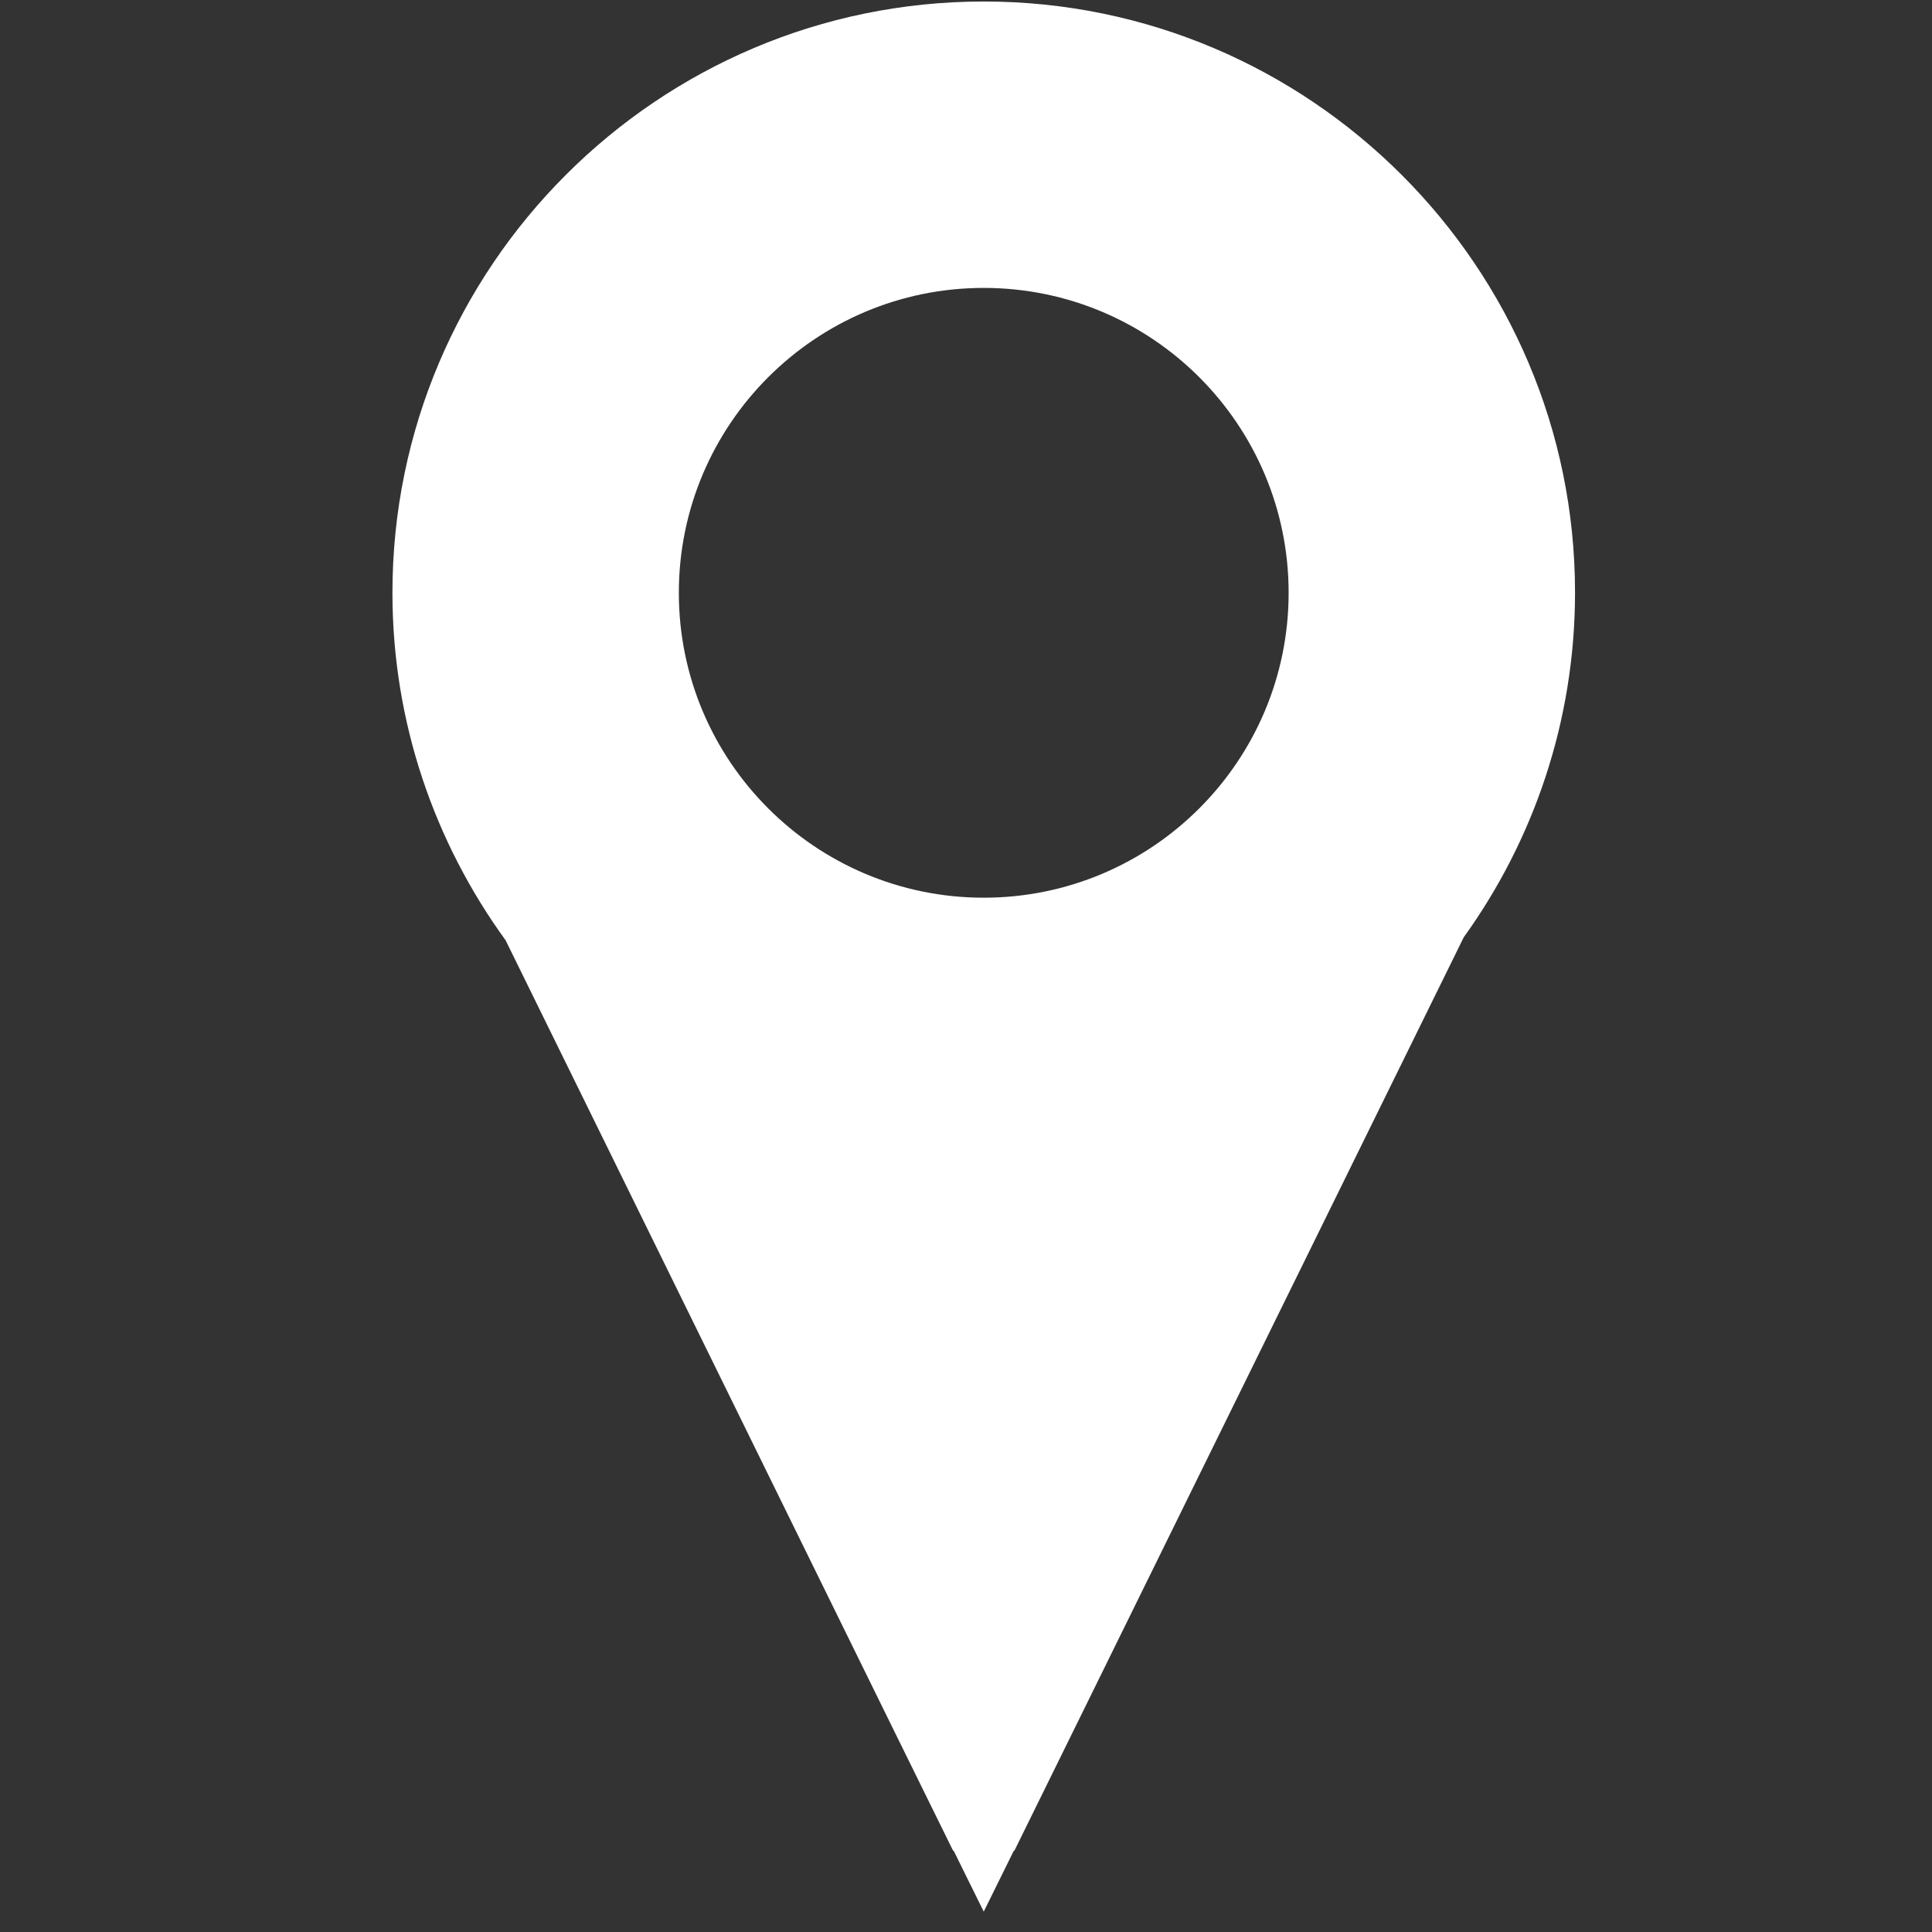 <?xml version="1.0" encoding="utf-8"?>
<!-- Generator: Adobe Illustrator 23.0.3, SVG Export Plug-In . SVG Version: 6.00 Build 0)  -->
<svg version="1.1" id="Layer_1" xmlns="http://www.w3.org/2000/svg" xmlns:xlink="http://www.w3.org/1999/xlink" x="0px" y="0px"
	 viewBox="0 0 512 512" style="enable-background:new 0 0 512 512;" xml:space="preserve">
<rect x="0" y="0" width="512" height="512" fill="#333333" stroke="none"/>
<style type="text/css">
	.st0{display:none;}
	.st1{display:inline;}
	.st2{fill:#000215;}
	.st3{display:inline;fill:#FFFF00;}
	.st4{fill:#FFFFFF;}
</style>
<g class="st0">
	<g class="st1">
		<path class="st2" d="M438.2,415.1l-25-46.9V252.5c0-71.6-48.1-132.1-113.6-151.1V43.6C299.6,19.6,280.1,0,256,0
			s-43.6,19.6-43.6,43.6v57.8c-65.5,19-113.6,79.5-113.6,151.1v115.8l-25,46.9c-4.8,9-4.5,19.7,0.7,28.4c5.3,8.8,14.5,14,24.7,14
			h99.2c1.7,30.3,26.9,54.4,57.6,54.4c30.7,0,55.9-24.1,57.6-54.4h99.2c10.2,0,19.5-5.2,24.7-14C442.7,434.8,443,424.2,438.2,415.1z
			 M235.5,43.6c0-11.3,9.2-20.5,20.5-20.5c11.3,0,20.5,9.2,20.5,20.5v53c-6.7-0.9-13.6-1.3-20.5-1.3c-7,0-13.8,0.5-20.5,1.3
			L235.5,43.6L235.5,43.6z M121.9,252.5c0-74,60.2-134.1,134.1-134.1s134.1,60.2,134.1,134.1v106.2H121.9V252.5z M256,488.9
			c-18,0-32.8-13.8-34.4-31.4h68.9C288.8,475.1,274,488.9,256,488.9z M417.7,431.7c-0.5,0.8-2,2.8-4.9,2.8H99.3
			c-2.9,0-4.4-2-4.9-2.8c-0.5-0.8-1.5-3.1-0.1-5.7l23.5-44.2h276.6l23.5,44.2C419.2,428.6,418.2,430.8,417.7,431.7z"/>
	</g>
</g>
<g class="st0">
	<g class="st1">
		<path d="M256,149.1c-57,0-103.4,46.4-103.4,103.4c0,6.4,5.2,11.5,11.5,11.5s11.5-5.2,11.5-11.5c0-44.3,36-80.3,80.3-80.3
			c6.4,0,11.5-5.2,11.5-11.5C267.5,154.3,262.4,149.1,256,149.1z"/>
	</g>
</g>
<g class="st0">
	<path class="st3" d="M260.7,237.9c-44.5,0-80.8-36.2-80.8-80.8s36.2-80.8,80.8-80.8s80.8,36.2,80.8,80.8S305.2,237.9,260.7,237.9z
		 M260.7,95.8c-33.8,0-61.3,27.5-61.3,61.3s27.5,61.3,61.3,61.3s61.3-27.5,61.3-61.3S294.5,95.8,260.7,95.8z"/>
</g>
<path class="st4" d="M260.7,0.4C174.3,0.4,104,70.7,104,157.1c0,34.4,11.2,66.2,30,92.1l102.7,209l0,0l0,0l15.9,32.3l0.1-0.1l8,16.2
	l8-16.2l0.1,0.1l19-38.6l0,0l0,0l100.1-203.5c18.5-25.7,29.5-57.3,29.5-91.4C417.4,70.7,347.1,0.4,260.7,0.4z M260.7,237.9
	c-44.6,0-80.8-36.2-80.8-80.8s36.2-80.8,80.8-80.8s80.8,36.2,80.8,80.8S305.3,237.9,260.7,237.9z"/>
</svg>
